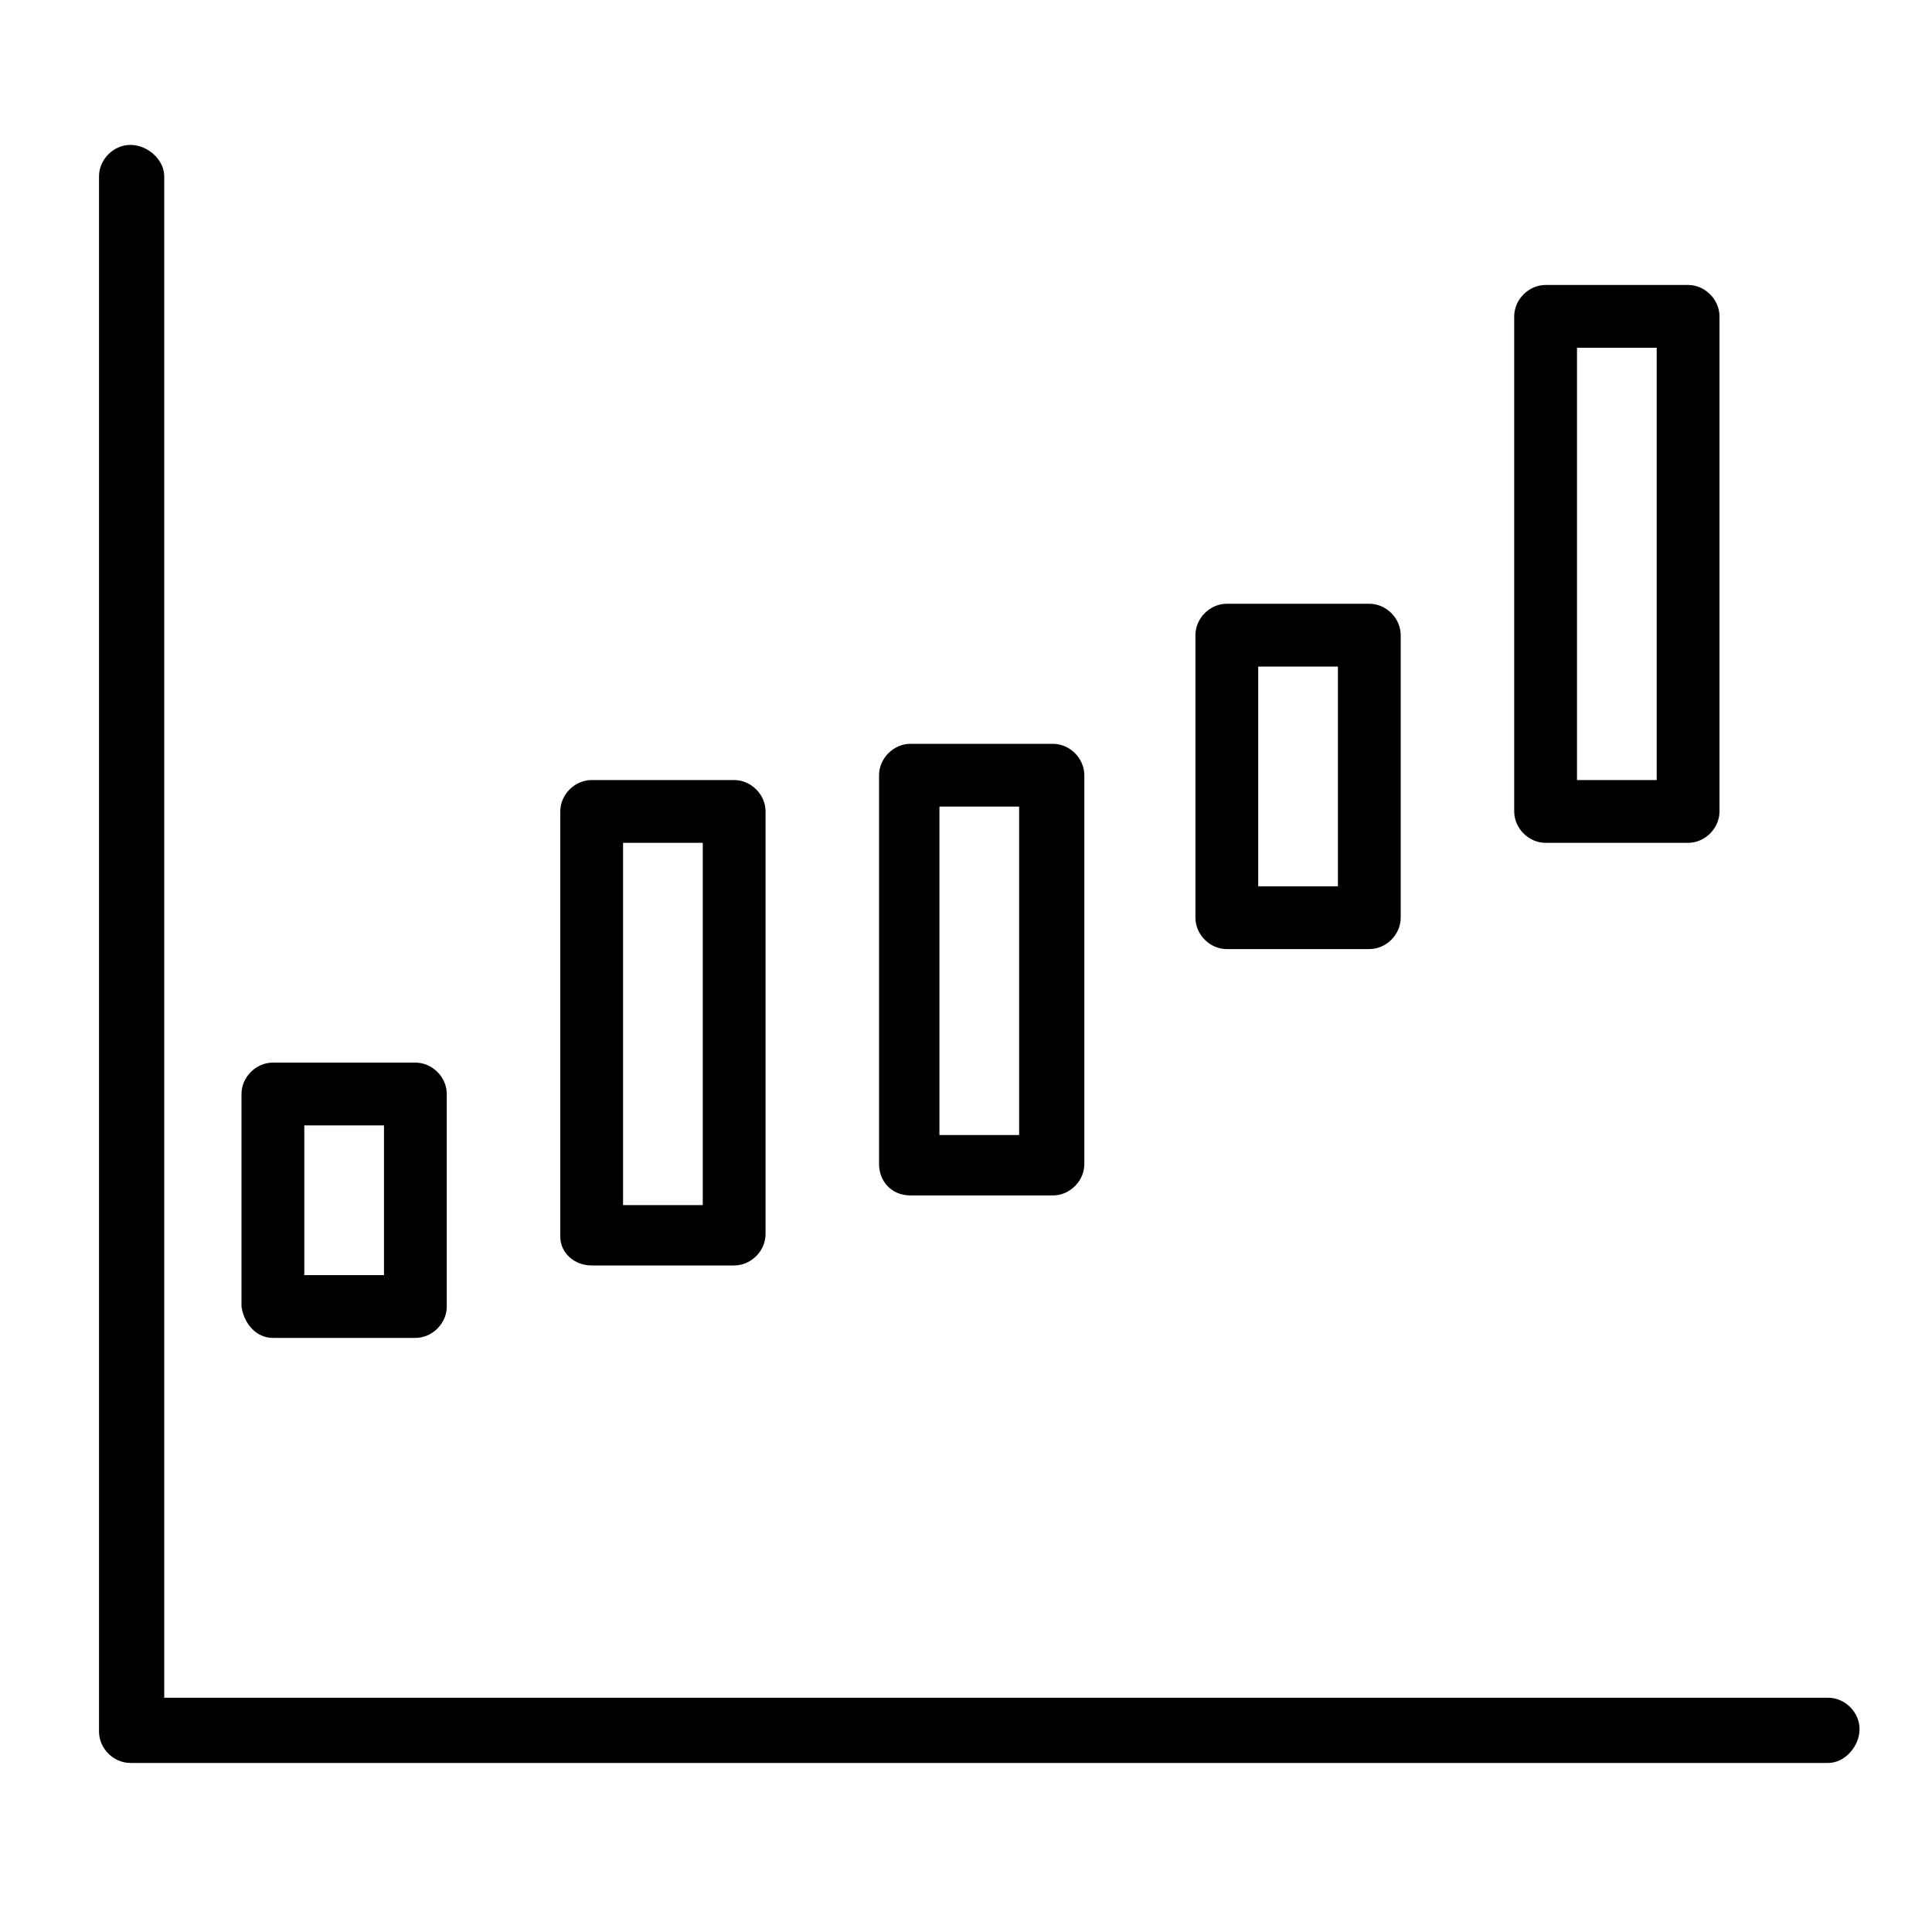 <?xml version="1.0" encoding="utf-8"?>
<!-- Generator: Adobe Illustrator 27.0.1, SVG Export Plug-In . SVG Version: 6.00 Build 0)  -->
<svg version="1.1" id="Layer_1" xmlns="http://www.w3.org/2000/svg" xmlns:xlink="http://www.w3.org/1999/xlink" x="0px" y="0px"
	 viewBox="0 0 80 80" style="enable-background:new 0 0 80 80;" xml:space="preserve">
<g id="Text">
</g>
<g id="Icons">
	<g>
		<path d="M75.7,70.3H6.8v-63C6.8,6.6,6.1,6,5.4,6S4.1,6.6,4.1,7.3v64.4c0,0.7,0.6,1.3,1.3,1.3h70.3c0.7,0,1.3-0.7,1.3-1.4
			C77,70.9,76.4,70.3,75.7,70.3z"/>
		<path d="M11.3,55.4h5.9c0.7,0,1.3-0.6,1.3-1.3v-8.8c0-0.7-0.6-1.3-1.3-1.3h-5.9c-0.7,0-1.3,0.6-1.3,1.3v8.8
			C10.1,54.8,10.6,55.4,11.3,55.4z M12.6,46.6h3.3v6.2h-3.3V46.6z"/>
		<path d="M24.5,52.4h5.9c0.7,0,1.3-0.6,1.3-1.3V33.6c0-0.7-0.6-1.3-1.3-1.3h-5.9c-0.7,0-1.3,0.6-1.3,1.3v17.6
			C23.2,51.9,23.8,52.4,24.5,52.4z M25.8,34.9h3.3v15h-3.3V34.9z"/>
		<path d="M37.7,49.5h5.9c0.7,0,1.3-0.6,1.3-1.3V32.1c0-0.7-0.6-1.3-1.3-1.3h-5.9c-0.7,0-1.3,0.6-1.3,1.3v16.1
			C36.4,48.9,36.9,49.5,37.7,49.5z M38.9,33.4h3.3V47h-3.3V33.4z"/>
		<path d="M50.8,39.3h5.9c0.7,0,1.3-0.6,1.3-1.3V26.3c0-0.7-0.6-1.3-1.3-1.3h-5.9c-0.7,0-1.3,0.6-1.3,1.3V38
			C49.5,38.7,50.1,39.3,50.8,39.3z M52.1,27.6h3.3v9.1h-3.3V27.6z"/>
		<path d="M64,34.9h5.9c0.7,0,1.3-0.6,1.3-1.3V13.1c0-0.7-0.6-1.3-1.3-1.3H64c-0.7,0-1.3,0.6-1.3,1.3v20.5
			C62.7,34.3,63.3,34.9,64,34.9z M65.3,14.4h3.3v17.9h-3.3V14.4z"/>
	</g>
</g>
</svg>
